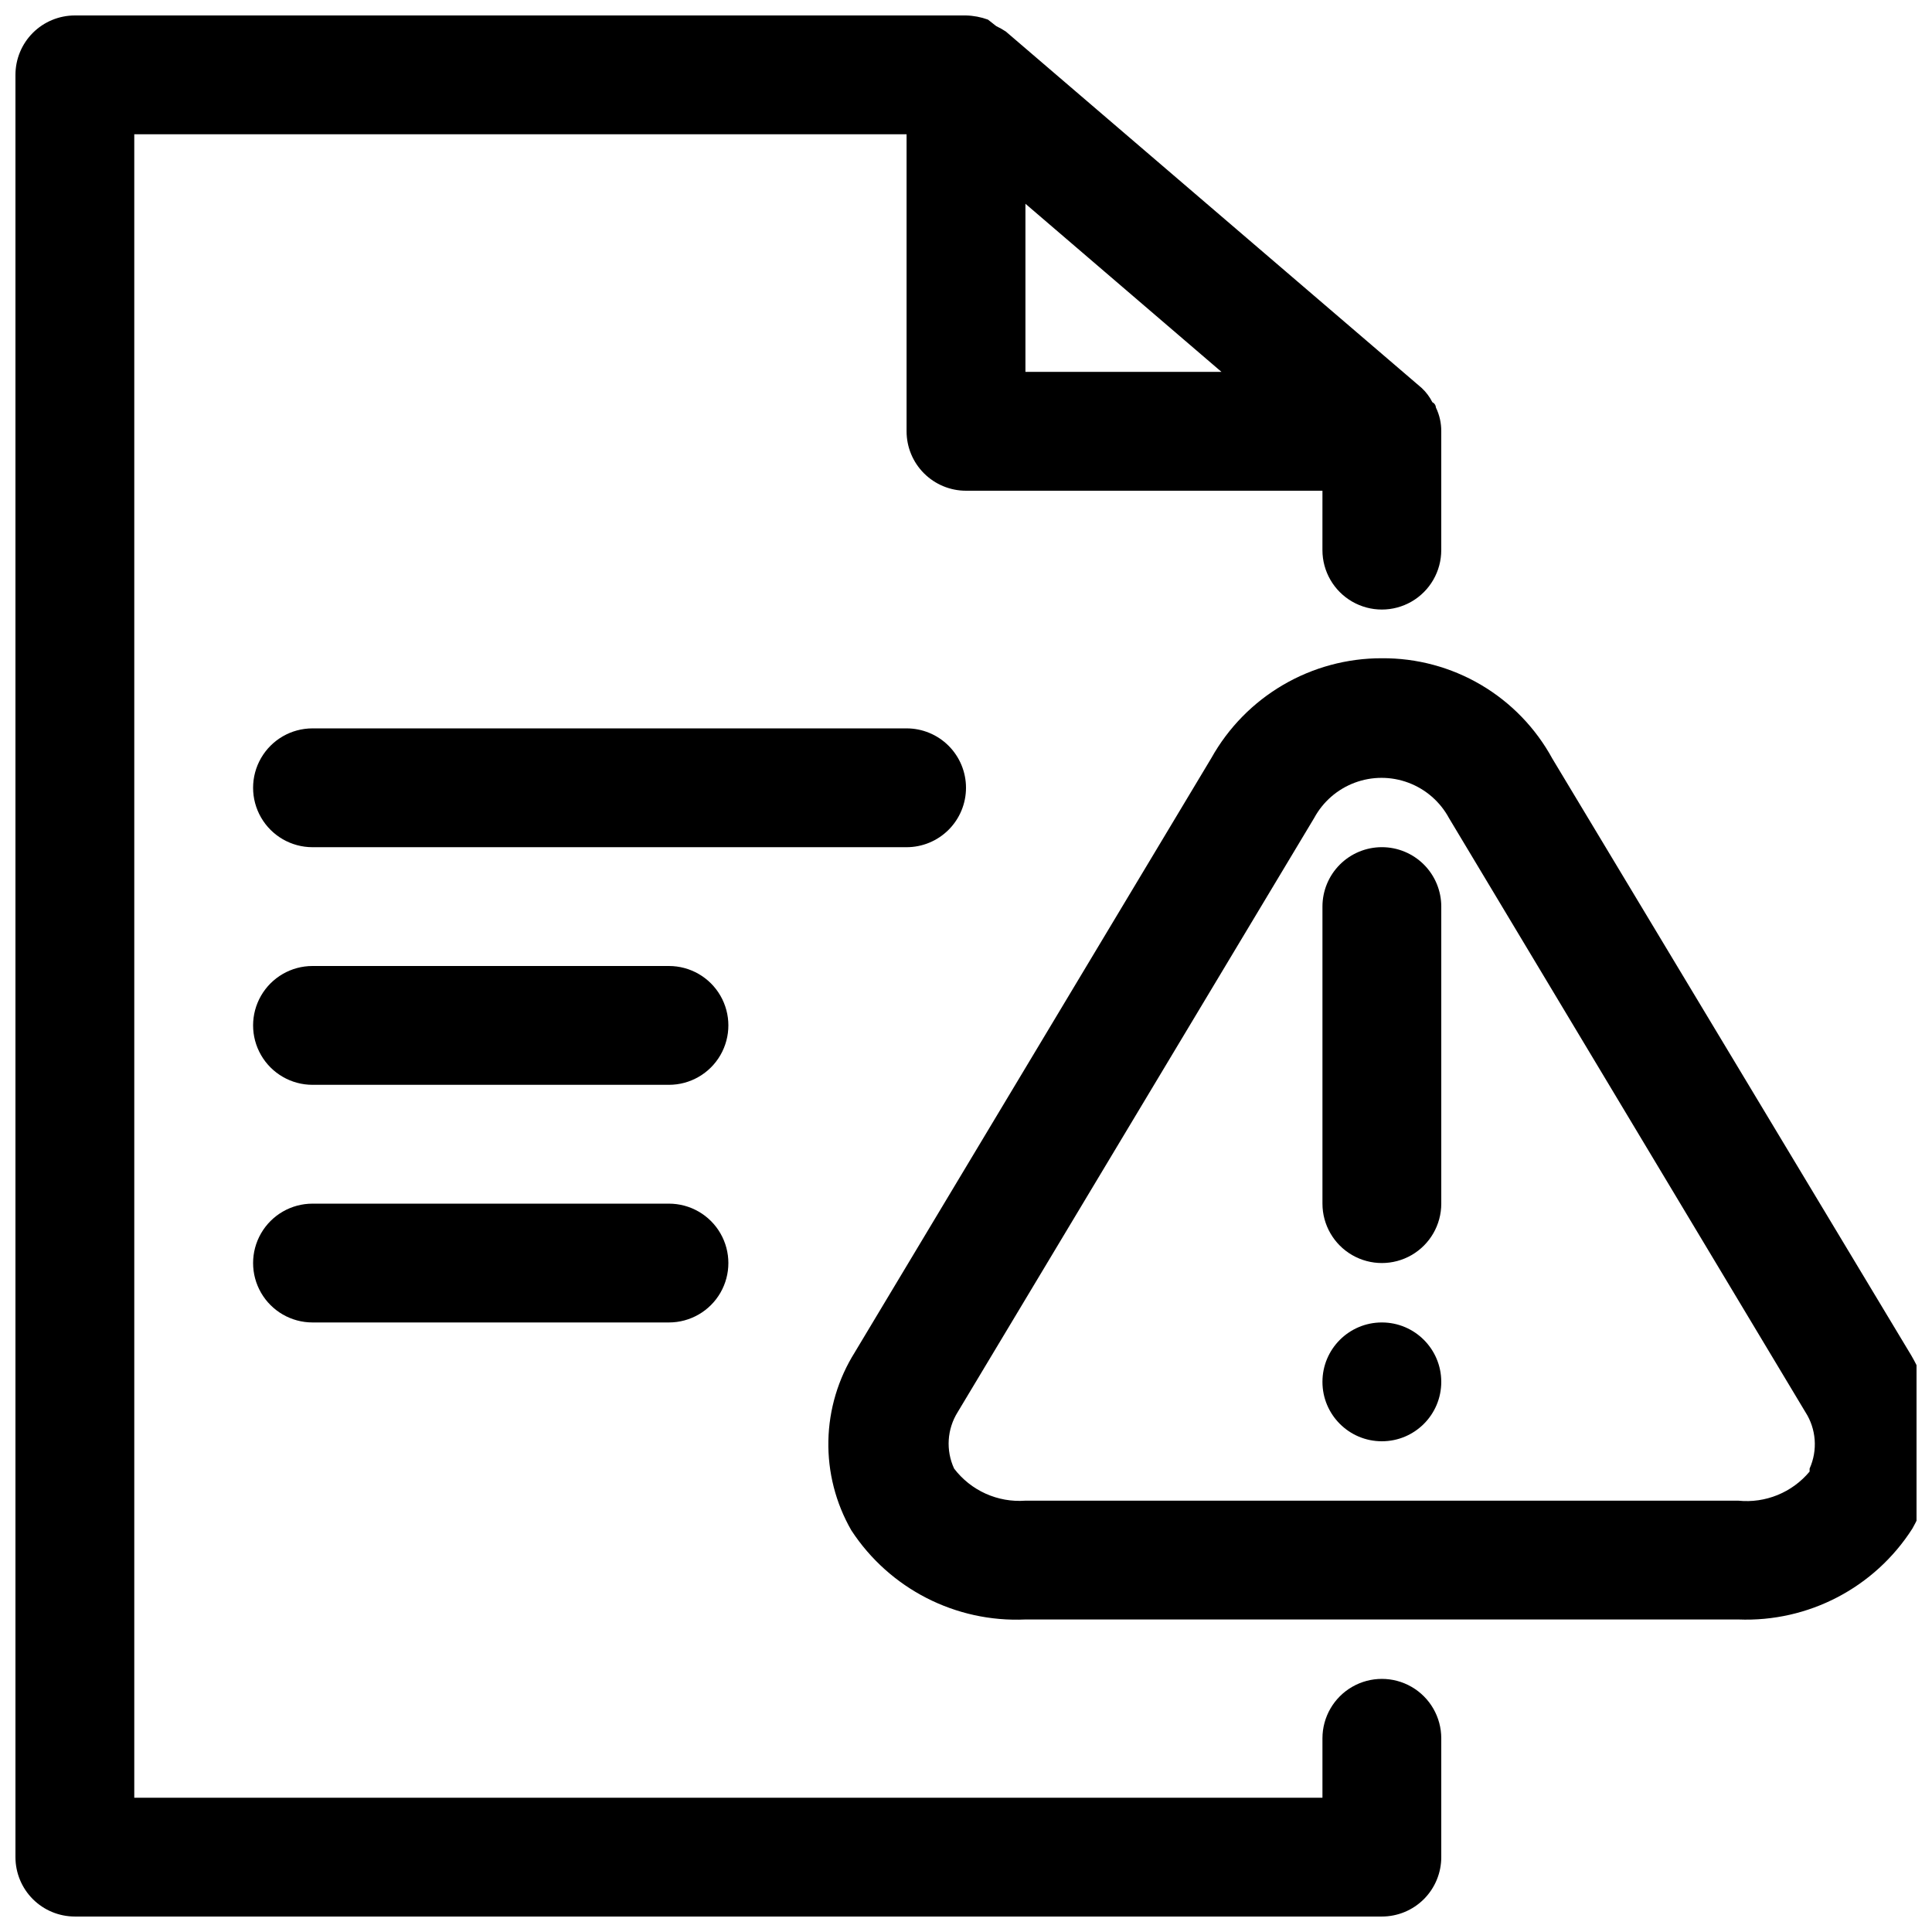 <?xml version="1.0" encoding="UTF-8"?>
<!-- Uploaded to: SVG Repo, www.svgrepo.com, Generator: SVG Repo Mixer Tools -->
<svg width="800px" height="800px" version="1.1" viewBox="144 144 512 512" xmlns="http://www.w3.org/2000/svg">
 <defs>
  <clipPath id="b">
   <path d="m148.09 148.09h377.91v503.81h-377.91z"/>
  </clipPath>
  <clipPath id="a">
   <path d="m363 318h288.9v256h-288.9z"/>
  </clipPath>
 </defs>
 <g clip-path="url(#b)">
  <path d="m163.84 651.9h346.37c4.176 0 8.18-1.656 11.133-4.609s4.609-6.957 4.609-11.133v-31.488c0-5.625-3-10.824-7.871-13.637s-10.871-2.812-15.742 0c-4.871 2.812-7.875 8.012-7.875 13.637v15.742h-314.88v-440.83h204.67v78.719c0 4.176 1.66 8.18 4.613 11.133 2.953 2.953 6.957 4.613 11.133 4.613h94.465l-0.004 15.742c0 5.625 3.004 10.824 7.875 13.637 4.871 2.812 10.871 2.812 15.742 0s7.871-8.012 7.871-13.637v-31.488c0.02-2.18-0.465-4.336-1.414-6.297 0 0 0-0.945-0.945-1.418-0.711-1.418-1.672-2.699-2.836-3.777l-110.21-94.465c-0.805-0.531-1.648-1.004-2.519-1.418l-2.203-1.73c-1.871-0.684-3.836-1.055-5.824-1.102h-236.16c-4.172 0-8.18 1.66-11.133 4.609-2.949 2.953-4.609 6.961-4.609 11.133v472.32c0 4.176 1.66 8.18 4.609 11.133 2.953 2.953 6.961 4.609 11.133 4.609zm251.91-453.9 51.957 44.555h-51.957z"/>
 </g>
 <path d="m400 352.77c0-4.176-1.66-8.18-4.613-11.133-2.953-2.953-6.957-4.609-11.133-4.609h-157.44c-5.625 0-10.82 3-13.633 7.871-2.812 4.871-2.812 10.871 0 15.742 2.812 4.871 8.008 7.875 13.633 7.875h157.44c4.176 0 8.18-1.66 11.133-4.613 2.953-2.953 4.613-6.957 4.613-11.133z"/>
 <path d="m321.28 400h-94.465c-5.625 0-10.82 3-13.633 7.871s-2.812 10.871 0 15.742c2.812 4.871 8.008 7.875 13.633 7.875h94.465c5.625 0 10.824-3.004 13.637-7.875 2.812-4.871 2.812-10.871 0-15.742s-8.012-7.871-13.637-7.871z"/>
 <path d="m321.28 462.98h-94.465c-5.625 0-10.82 3-13.633 7.871s-2.812 10.871 0 15.742 8.008 7.871 13.633 7.871h94.465c5.625 0 10.824-3 13.637-7.871s2.812-10.871 0-15.742-8.012-7.871-13.637-7.871z"/>
 <g clip-path="url(#a)">
  <path d="m555.39 345.05c-4.418-8.109-10.953-14.867-18.91-19.555-7.957-4.684-17.039-7.121-26.273-7.051-9.207-0.02-18.25 2.422-26.195 7.074-7.941 4.648-14.5 11.34-18.992 19.375l-94.465 157.44h0.004c-4.434 7.043-6.863 15.164-7.031 23.484-0.168 8.32 1.938 16.531 6.086 23.746 10.117 15.477 27.656 24.457 46.129 23.617h188.93c18.562 0.738 36.125-8.43 46.129-24.09 4.09-7.238 6.148-15.453 5.953-23.766-0.191-8.316-2.629-16.422-7.055-23.465zm68.172 188.93c-4.621 5.555-11.703 8.445-18.891 7.715h-188.93c-7.328 0.543-14.438-2.656-18.891-8.504-2.231-4.824-1.879-10.449 0.941-14.957l94.465-157.44v0.004c2.332-4.316 6.148-7.644 10.742-9.367 4.598-1.723 9.66-1.723 14.254 0 4.594 1.723 8.41 5.051 10.742 9.367l94.465 157.44v-0.004c2.871 4.481 3.285 10.105 1.102 14.957z"/>
 </g>
 <path d="m510.21 368.51c-4.176 0-8.18 1.656-11.133 4.609s-4.613 6.957-4.613 11.133v78.723c0 5.621 3.004 10.82 7.875 13.633 4.871 2.812 10.871 2.812 15.742 0s7.871-8.012 7.871-13.633v-78.723c0-4.176-1.656-8.18-4.609-11.133s-6.957-4.609-11.133-4.609z"/>
 <path d="m525.95 510.21c0 8.695-7.047 15.742-15.742 15.742-8.695 0-15.746-7.047-15.746-15.742 0-8.695 7.051-15.746 15.746-15.746 8.695 0 15.742 7.051 15.742 15.746"/>
</svg>